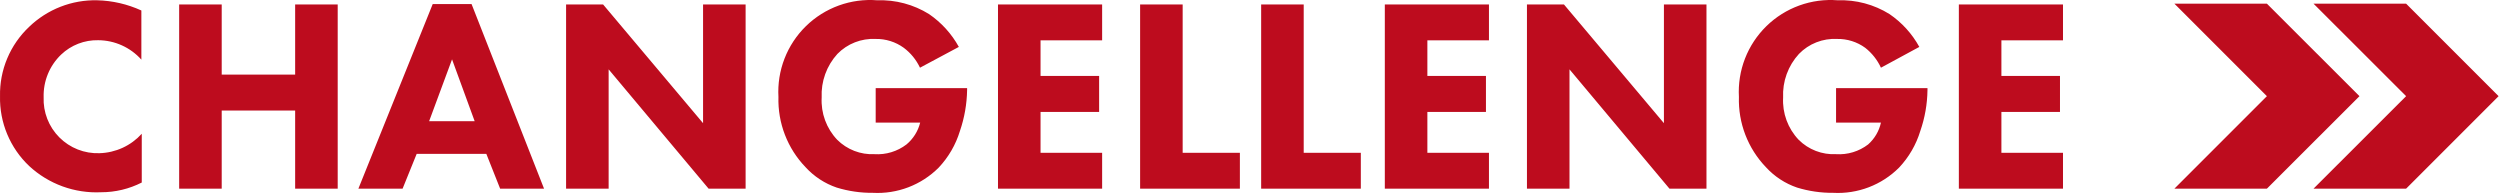 <?xml version="1.0" encoding="UTF-8"?> <svg xmlns="http://www.w3.org/2000/svg" width="894" height="69" viewBox="0 0 894 69" fill="none"> <path fill-rule="evenodd" clip-rule="evenodd" d="M810.643 1.318L843.749 34.389L810.643 67.461H777.571L810.643 34.389L777.571 1.318H810.643ZM827.318 1.318H860.424L893.496 34.389L860.424 67.461H827.318L860.424 34.389L827.318 1.318Z" fill="#BD0C1E"></path> <path fill-rule="evenodd" clip-rule="evenodd" d="M313.145 43.839V31.506H345.835V32.201C345.754 37.192 344.887 42.14 343.264 46.861C341.772 51.755 339.168 56.237 335.656 59.958C332.587 63.023 328.906 65.409 324.854 66.959C320.803 68.509 316.47 69.189 312.138 68.955C307.759 68.995 303.401 68.363 299.215 67.079C294.942 65.627 291.106 63.117 288.064 59.784C284.858 56.453 282.35 52.516 280.686 48.203C279.021 43.89 278.235 39.288 278.371 34.667C278.109 29.991 278.851 25.312 280.546 20.945C282.242 16.579 284.852 12.626 288.202 9.352C291.552 6.077 295.563 3.558 299.967 1.963C304.372 0.367 309.066 -0.267 313.736 0.102C320.249 -0.12 326.681 1.597 332.217 5.035C336.642 8.061 340.295 12.082 342.882 16.777L328.986 24.211C327.666 21.397 325.674 18.951 323.185 17.09C320.259 14.97 316.723 13.86 313.11 13.928C310.586 13.803 308.063 14.215 305.71 15.137C303.356 16.059 301.225 17.471 299.458 19.278C297.541 21.38 296.057 23.84 295.091 26.517C294.125 29.193 293.697 32.034 293.83 34.876C293.676 37.641 294.09 40.408 295.046 43.007C296.002 45.605 297.48 47.981 299.389 49.987C301.128 51.721 303.209 53.074 305.5 53.959C307.79 54.844 310.24 55.243 312.694 55.129C316.809 55.392 320.88 54.158 324.157 51.655C326.581 49.638 328.297 46.899 329.056 43.839H313.145ZM50.692 65.273V47.903V47.834C48.772 49.951 46.444 51.658 43.847 52.852C41.25 54.046 38.438 54.702 35.581 54.782C32.925 54.879 30.279 54.427 27.806 53.454C25.334 52.48 23.089 51.006 21.214 49.124C19.338 47.242 17.872 44.992 16.907 42.516C15.942 40.041 15.499 37.392 15.606 34.737C15.528 31.905 16.044 29.088 17.121 26.467C18.198 23.846 19.812 21.48 21.859 19.521C25.427 16.118 30.2 14.269 35.129 14.38C38.043 14.396 40.921 15.022 43.578 16.219C46.235 17.415 48.611 19.156 50.553 21.328V3.75C45.586 1.476 40.209 0.235 34.747 0.102C30.268 -4.85944e-05 25.814 0.785 21.64 2.413C17.467 4.041 13.657 6.479 10.43 9.586C7.055 12.762 4.384 16.61 2.589 20.883C0.794 25.155 -0.085 29.756 0.008 34.39C-0.095 39.05 0.779 43.68 2.574 47.982C4.369 52.284 7.045 56.162 10.43 59.367C13.882 62.562 17.937 65.038 22.357 66.648C26.776 68.258 31.473 68.972 36.172 68.746C41.218 68.754 46.195 67.563 50.692 65.273ZM79.282 26.678V1.596H64.067V67.462H79.282V39.531H105.545V67.462H120.761V1.596H105.545V26.678H79.282ZM178.846 67.461L173.913 55.024H149.005L143.968 67.461H128.161L154.737 1.457H168.632L194.548 67.461H178.846ZM153.451 43.352H169.744L161.65 21.223L153.451 43.352ZM202.433 67.462H217.648V24.802L253.395 67.462H266.63V1.596H251.415V44.047L215.668 1.596H202.433V67.462ZM394.123 14.415V1.596H356.882V67.462H394.123V54.643H372.098V40.018H393.046V27.164H372.098V14.415H394.123ZM407.705 1.596H422.92V54.643H443.382V67.462H407.705V1.596ZM466.205 1.596H450.99V67.462H486.632V54.643H466.205V1.596ZM532.452 1.596V14.415H510.428V27.164H531.376V40.018H510.428V54.643H532.452V67.462H495.212V1.596H532.452ZM546.037 67.462H561.253V24.802L596.999 67.462H610.235V1.596H595.019V44.047L559.273 1.596H546.037V67.462ZM656.575 43.839V31.506H689.265V32.201C689.202 37.194 688.333 42.144 686.694 46.861C685.202 51.755 682.598 56.237 679.086 59.958C676.017 63.023 672.336 65.409 668.285 66.959C664.233 68.509 659.9 69.189 655.568 68.955C651.19 68.995 646.831 68.363 642.645 67.079C638.372 65.627 634.536 63.117 631.494 59.784C628.295 56.45 625.793 52.511 624.134 48.199C622.476 43.886 621.695 39.286 621.836 34.667C621.574 29.991 622.315 25.312 624.011 20.945C625.707 16.579 628.317 12.626 631.667 9.352C635.017 6.077 639.028 3.558 643.432 1.963C647.837 0.367 652.531 -0.267 657.201 0.102C663.714 -0.127 670.149 1.591 675.682 5.035C680.114 8.052 683.769 12.075 686.347 16.777L672.625 24.211C671.341 21.424 669.412 18.983 666.997 17.09C664.073 14.965 660.536 13.855 656.923 13.928C654.403 13.799 651.884 14.209 649.536 15.132C647.187 16.054 645.063 17.468 643.305 19.278C641.377 21.374 639.883 23.832 638.911 26.51C637.939 29.187 637.508 32.031 637.643 34.876C637.489 37.641 637.902 40.408 638.858 43.007C639.814 45.605 641.292 47.981 643.201 49.987C644.948 51.73 647.041 53.088 649.344 53.974C651.647 54.859 654.111 55.252 656.575 55.129C660.691 55.398 664.765 54.163 668.039 51.655C670.359 49.602 671.965 46.865 672.625 43.839H656.575ZM737.727 14.415V1.596H700.486V67.462H737.727V54.643H715.702V40.018H736.65V27.164H715.702V14.415H737.727Z" fill="#BD0C1E"></path> </svg> 